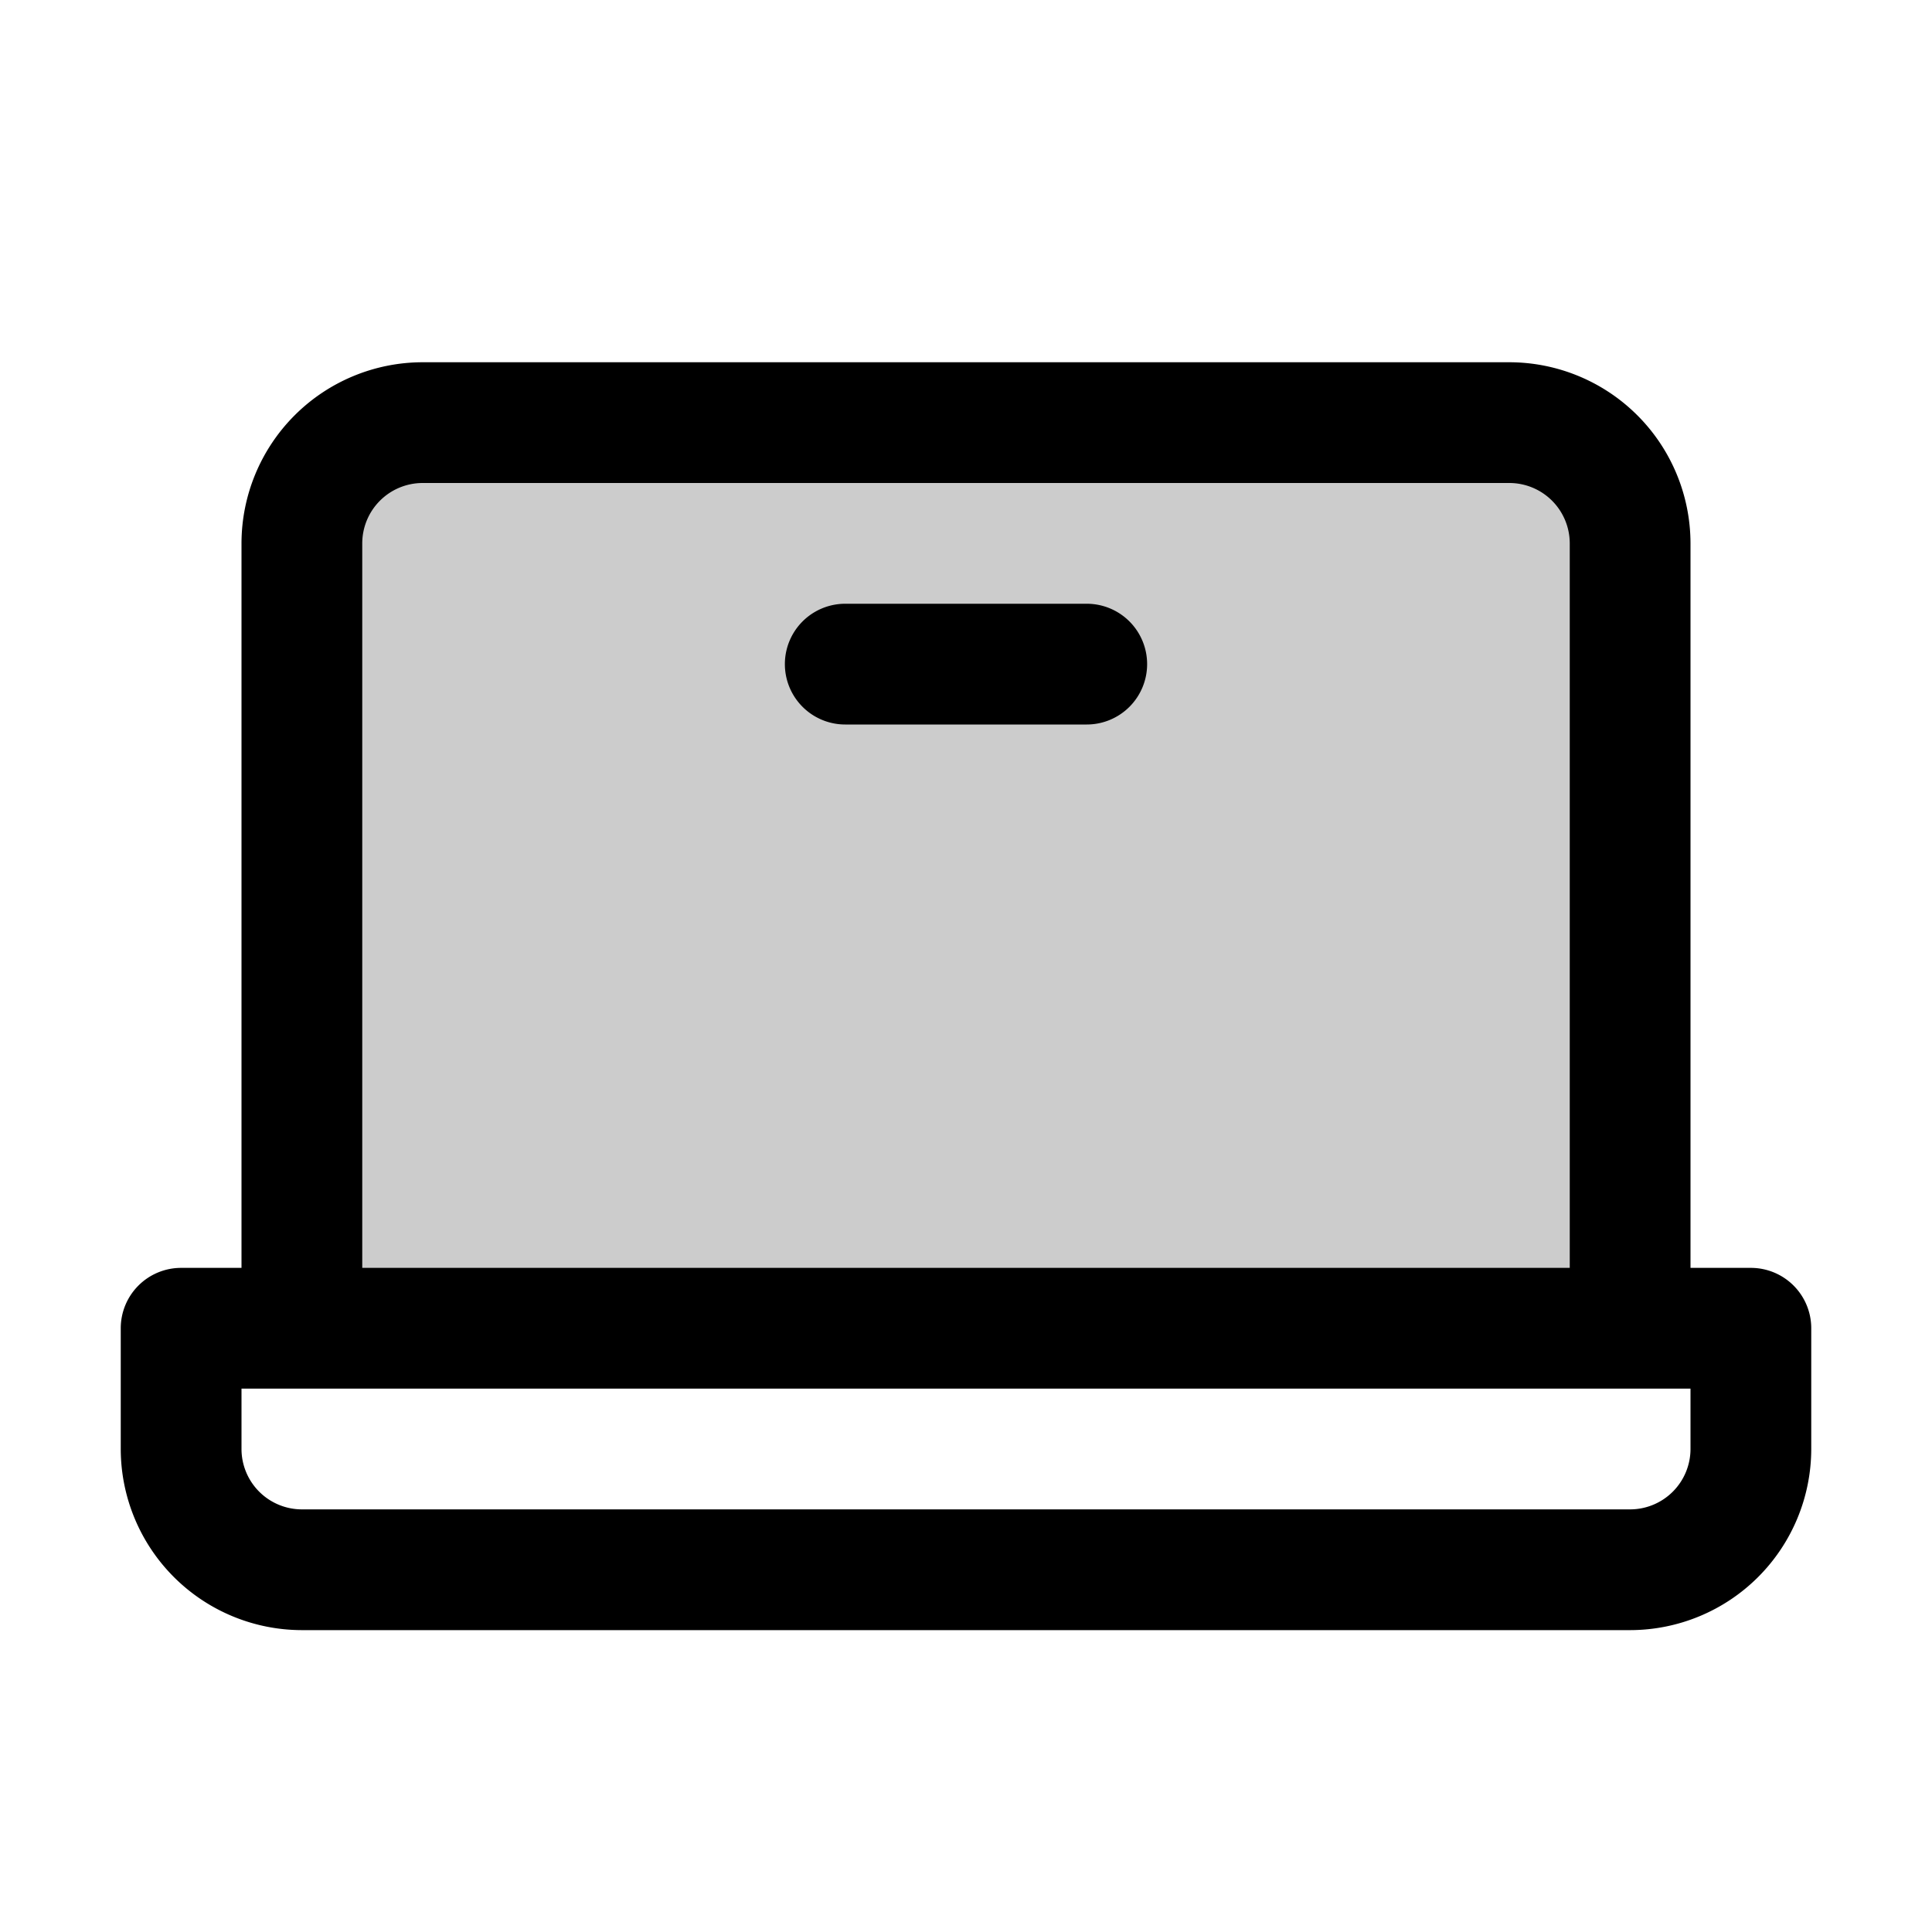 <?xml version="1.0" encoding="utf-8"?><!-- Скачано с сайта svg4.ru / Downloaded from svg4.ru -->
<svg fill="#000000" width="800px" height="800px" viewBox="0 0 256 256" id="Flat" xmlns="http://www.w3.org/2000/svg">
  <g opacity="0.2">
    <path d="M40,176V72A16,16,0,0,1,56,56H200a16,16,0,0,1,16,16V176Z"/>
  </g>
  <path d="M232,168h-8V72a24.027,24.027,0,0,0-24-24H56A24.027,24.027,0,0,0,32,72v96H24a8,8,0,0,0-8,8v16a24.027,24.027,0,0,0,24,24H216a24.027,24.027,0,0,0,24-24V176A8,8,0,0,0,232,168ZM48,72a8.009,8.009,0,0,1,8-8H200a8.009,8.009,0,0,1,8,8v96H48ZM224,192a8.009,8.009,0,0,1-8,8H40a8.009,8.009,0,0,1-8-8v-8H224ZM152,88a8,8,0,0,1-8,8H112a8,8,0,0,1,0-16h32A8,8,0,0,1,152,88Z"/>
</svg>